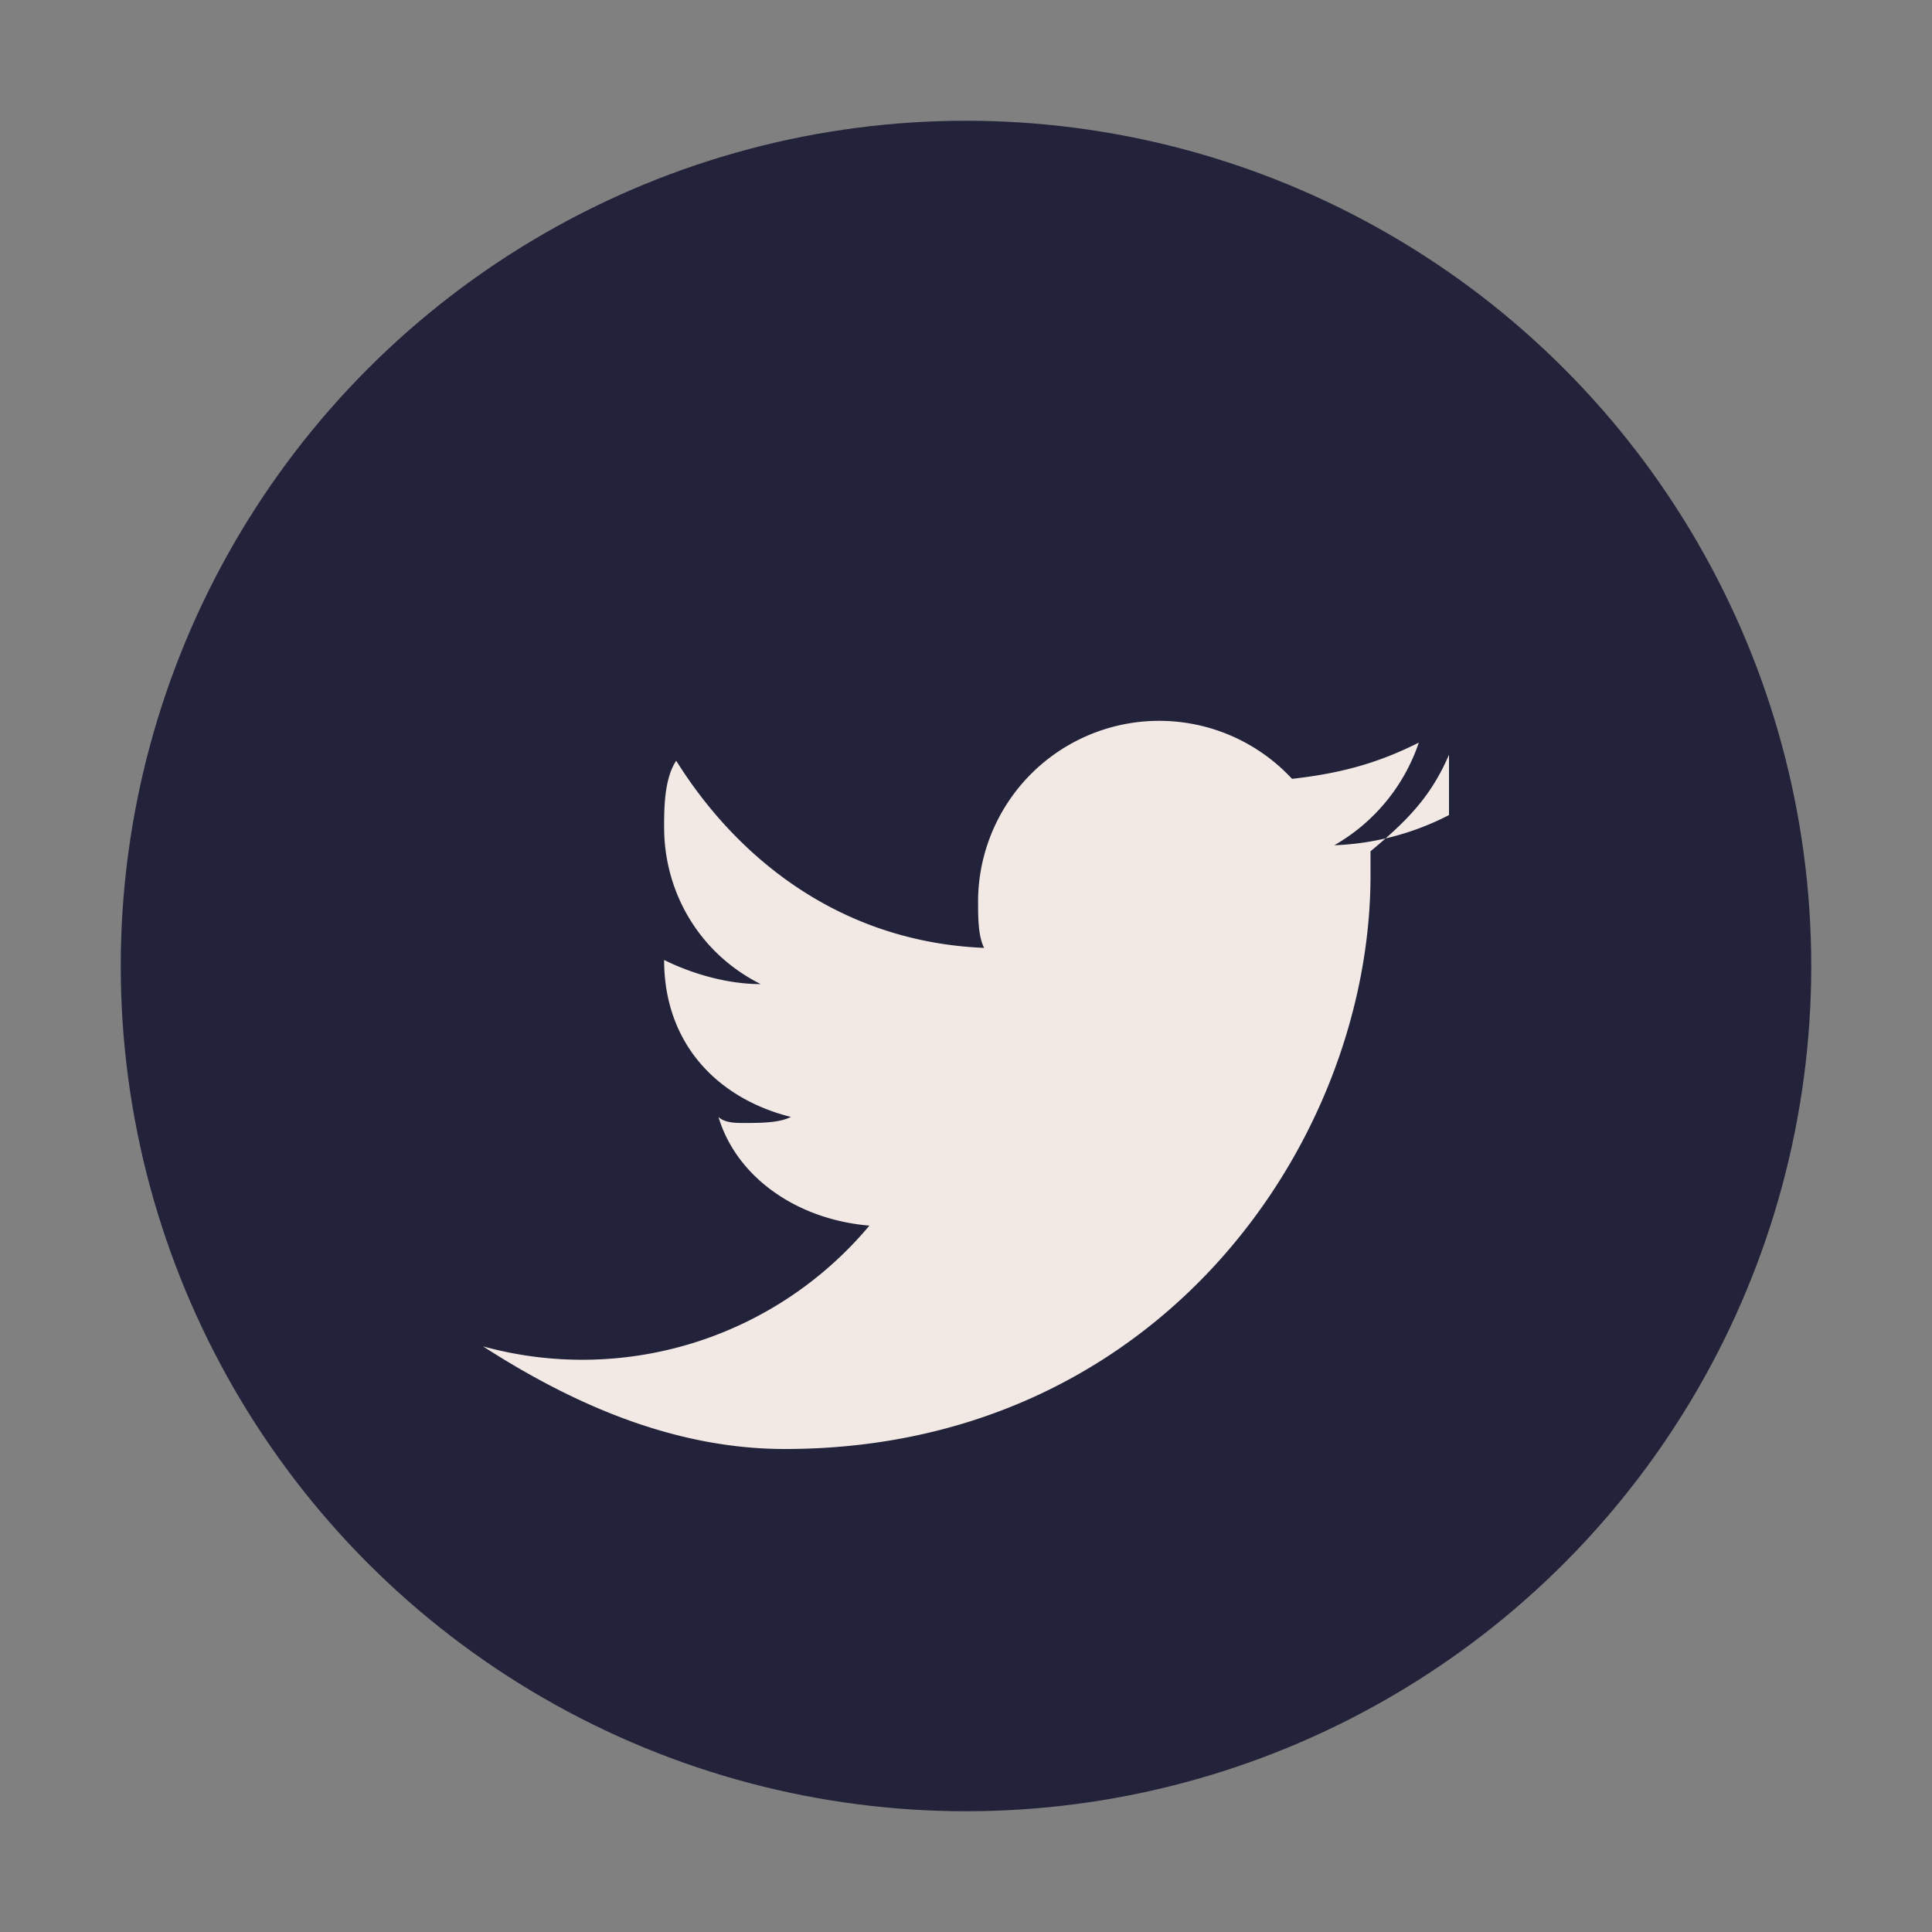 <?xml version="1.0" encoding="UTF-8"?>
<svg xmlns="http://www.w3.org/2000/svg" width="32" height="32" viewBox="0 0 32 32"><rect x="0" y="0" width="32" height="32" fill="#808080" stroke="none"/><circle cx="16" cy="16" r="14" fill="#22223B"/><path d="M24 13.5a4.5 4.5 0 0 1-1.9.5 3.1 3.1 0 0 0 1.4-1.7c-.6.3-1.2.5-2.1.6a3 3 0 0 0-5.2 2c0 .3 0 .6.1.8-2.4-.1-4.1-1.5-5.1-3.1-.2.3-.2.8-.2 1.1 0 1.1.6 2.1 1.6 2.6-.6 0-1.2-.2-1.6-.4 0 1.4.9 2.3 2.1 2.6-.2.1-.5.1-.8.1-.1 0-.3 0-.4-.1.3 1 1.3 1.7 2.5 1.8A6.2 6.2 0 0 1 8 22.3C9.4 23.2 11.1 24 13 24c6.2 0 9.7-5.1 9.7-9.5v-.4c.6-.5 1-.9 1.3-1.6z" fill="#F2E9E4"/></svg>